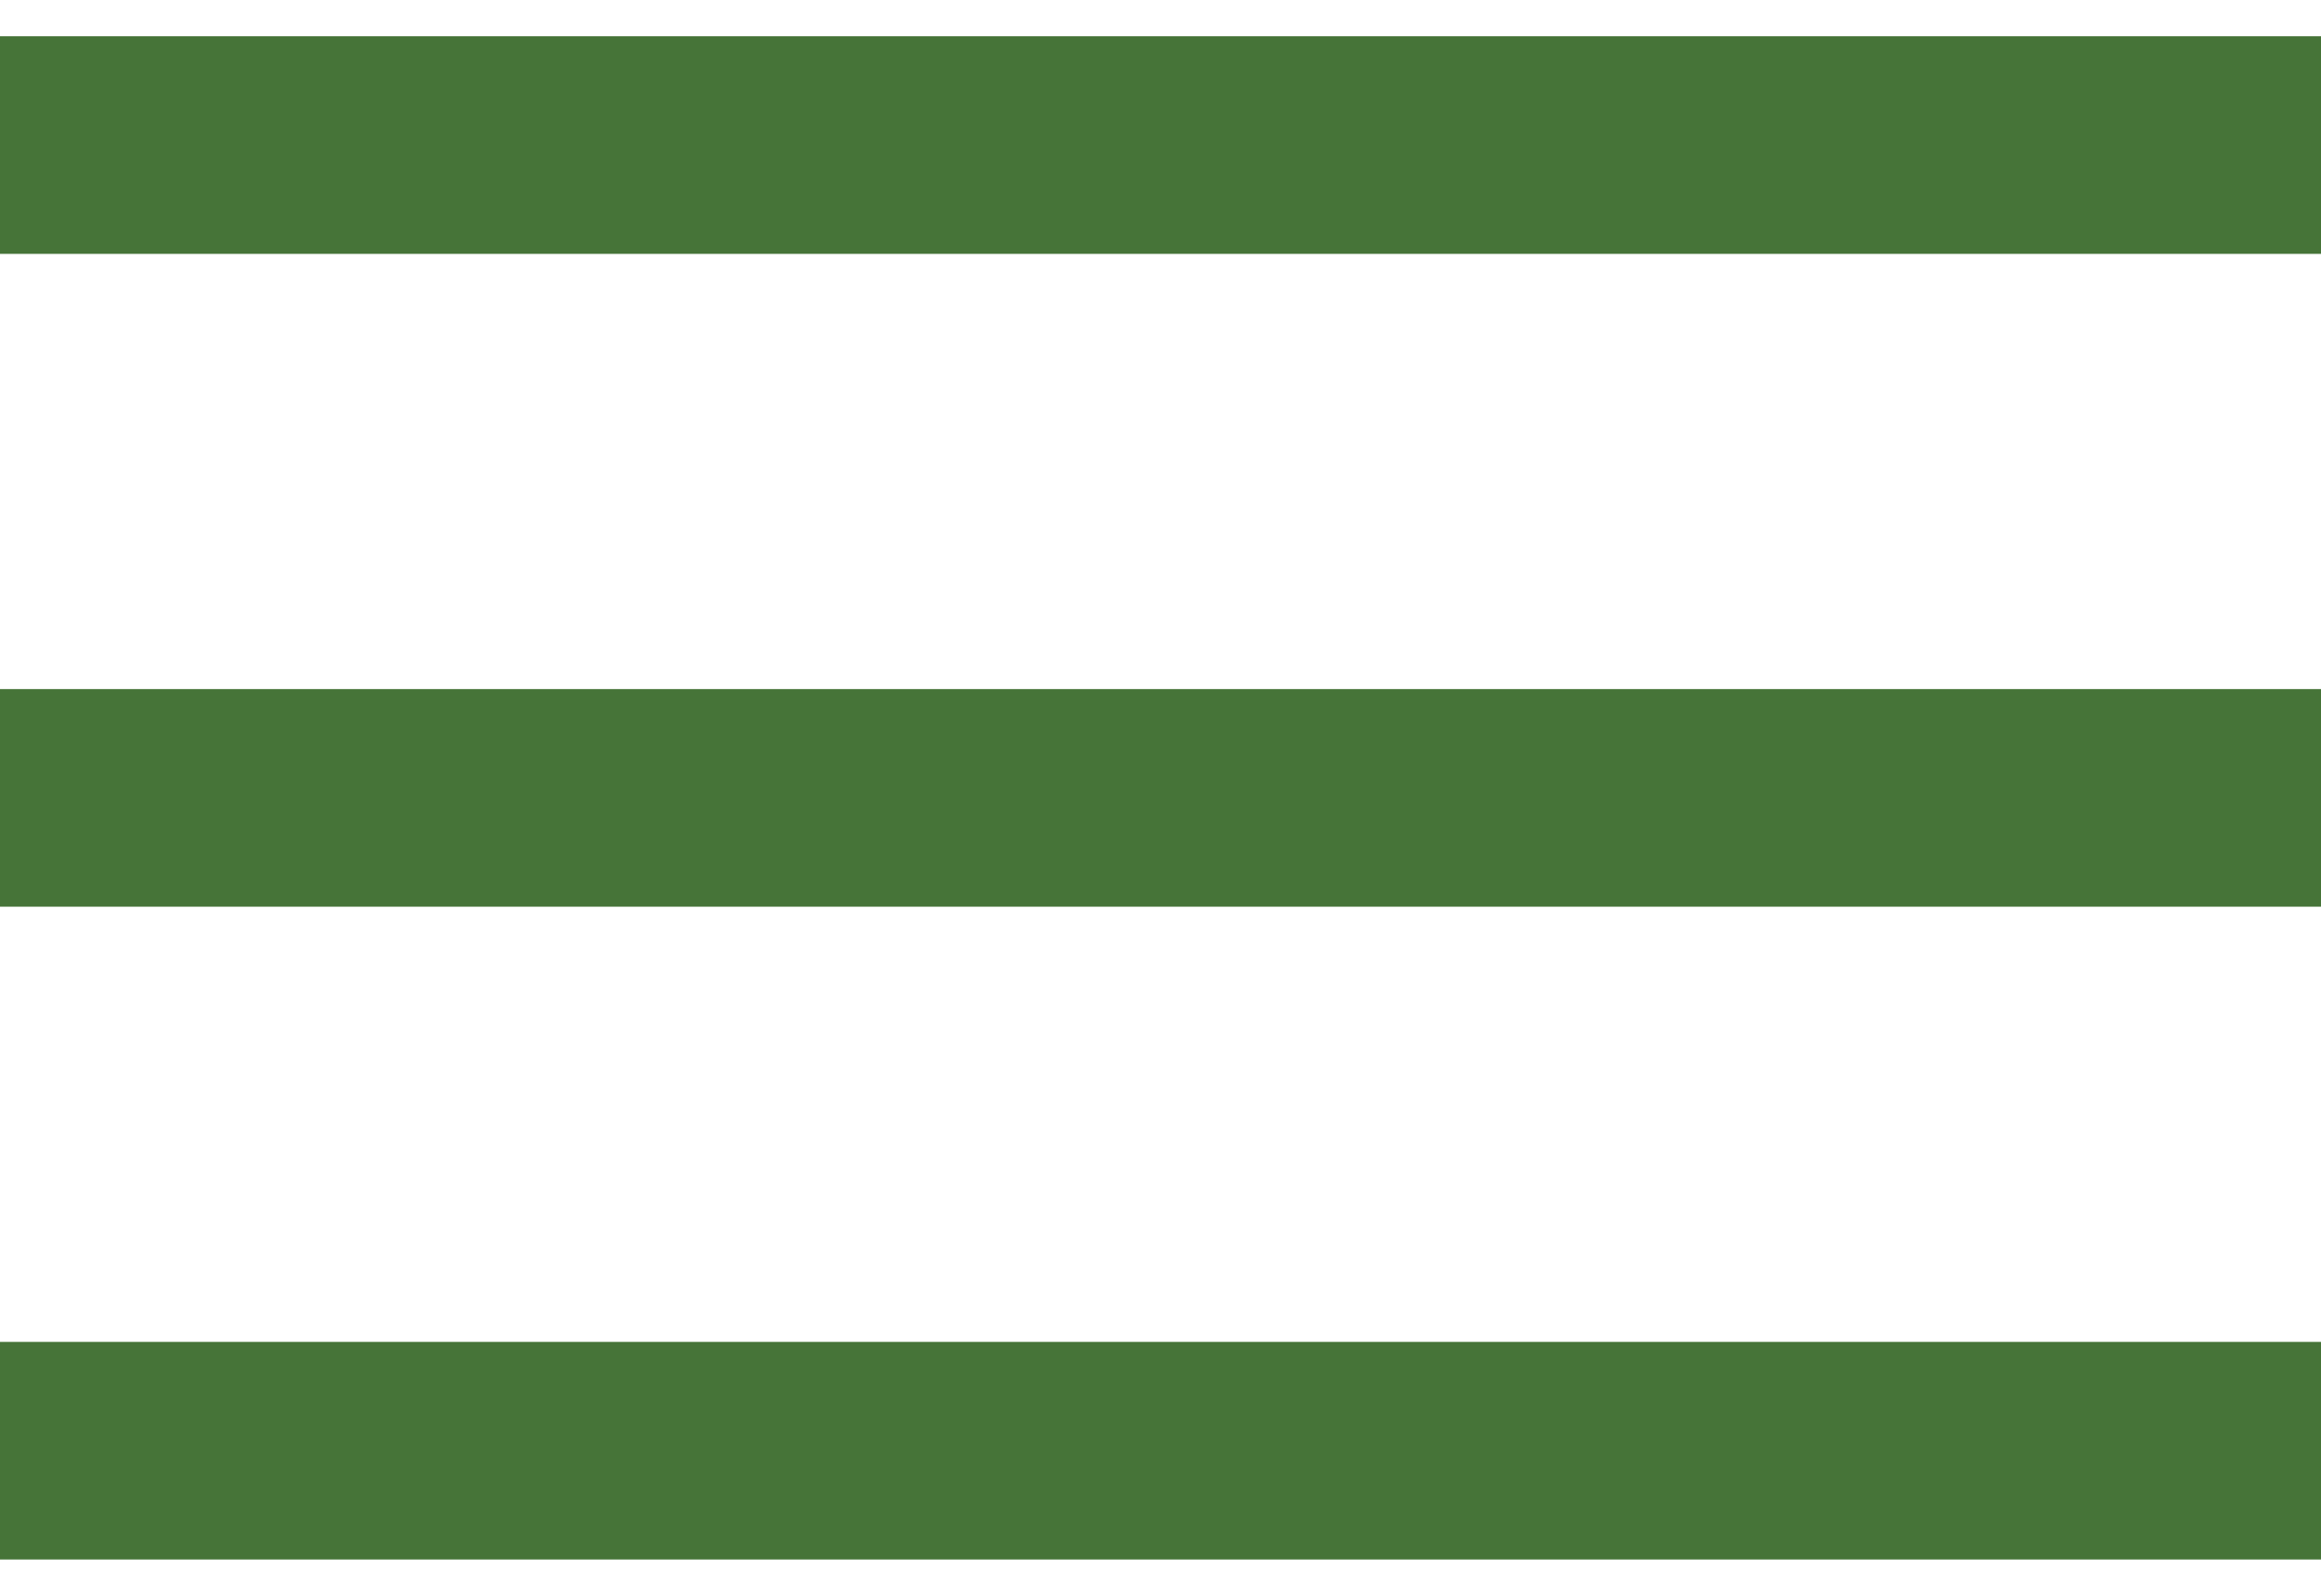<?xml version="1.0" encoding="UTF-8"?> <svg xmlns="http://www.w3.org/2000/svg" width="32" height="22" viewBox="0 0 32 22" fill="none"><rect y="0.5" width="32" height="3" fill="#467438"></rect><rect y="9.5" width="32" height="3" fill="#467438"></rect><rect y="18.5" width="32" height="3" fill="#467438"></rect></svg> 